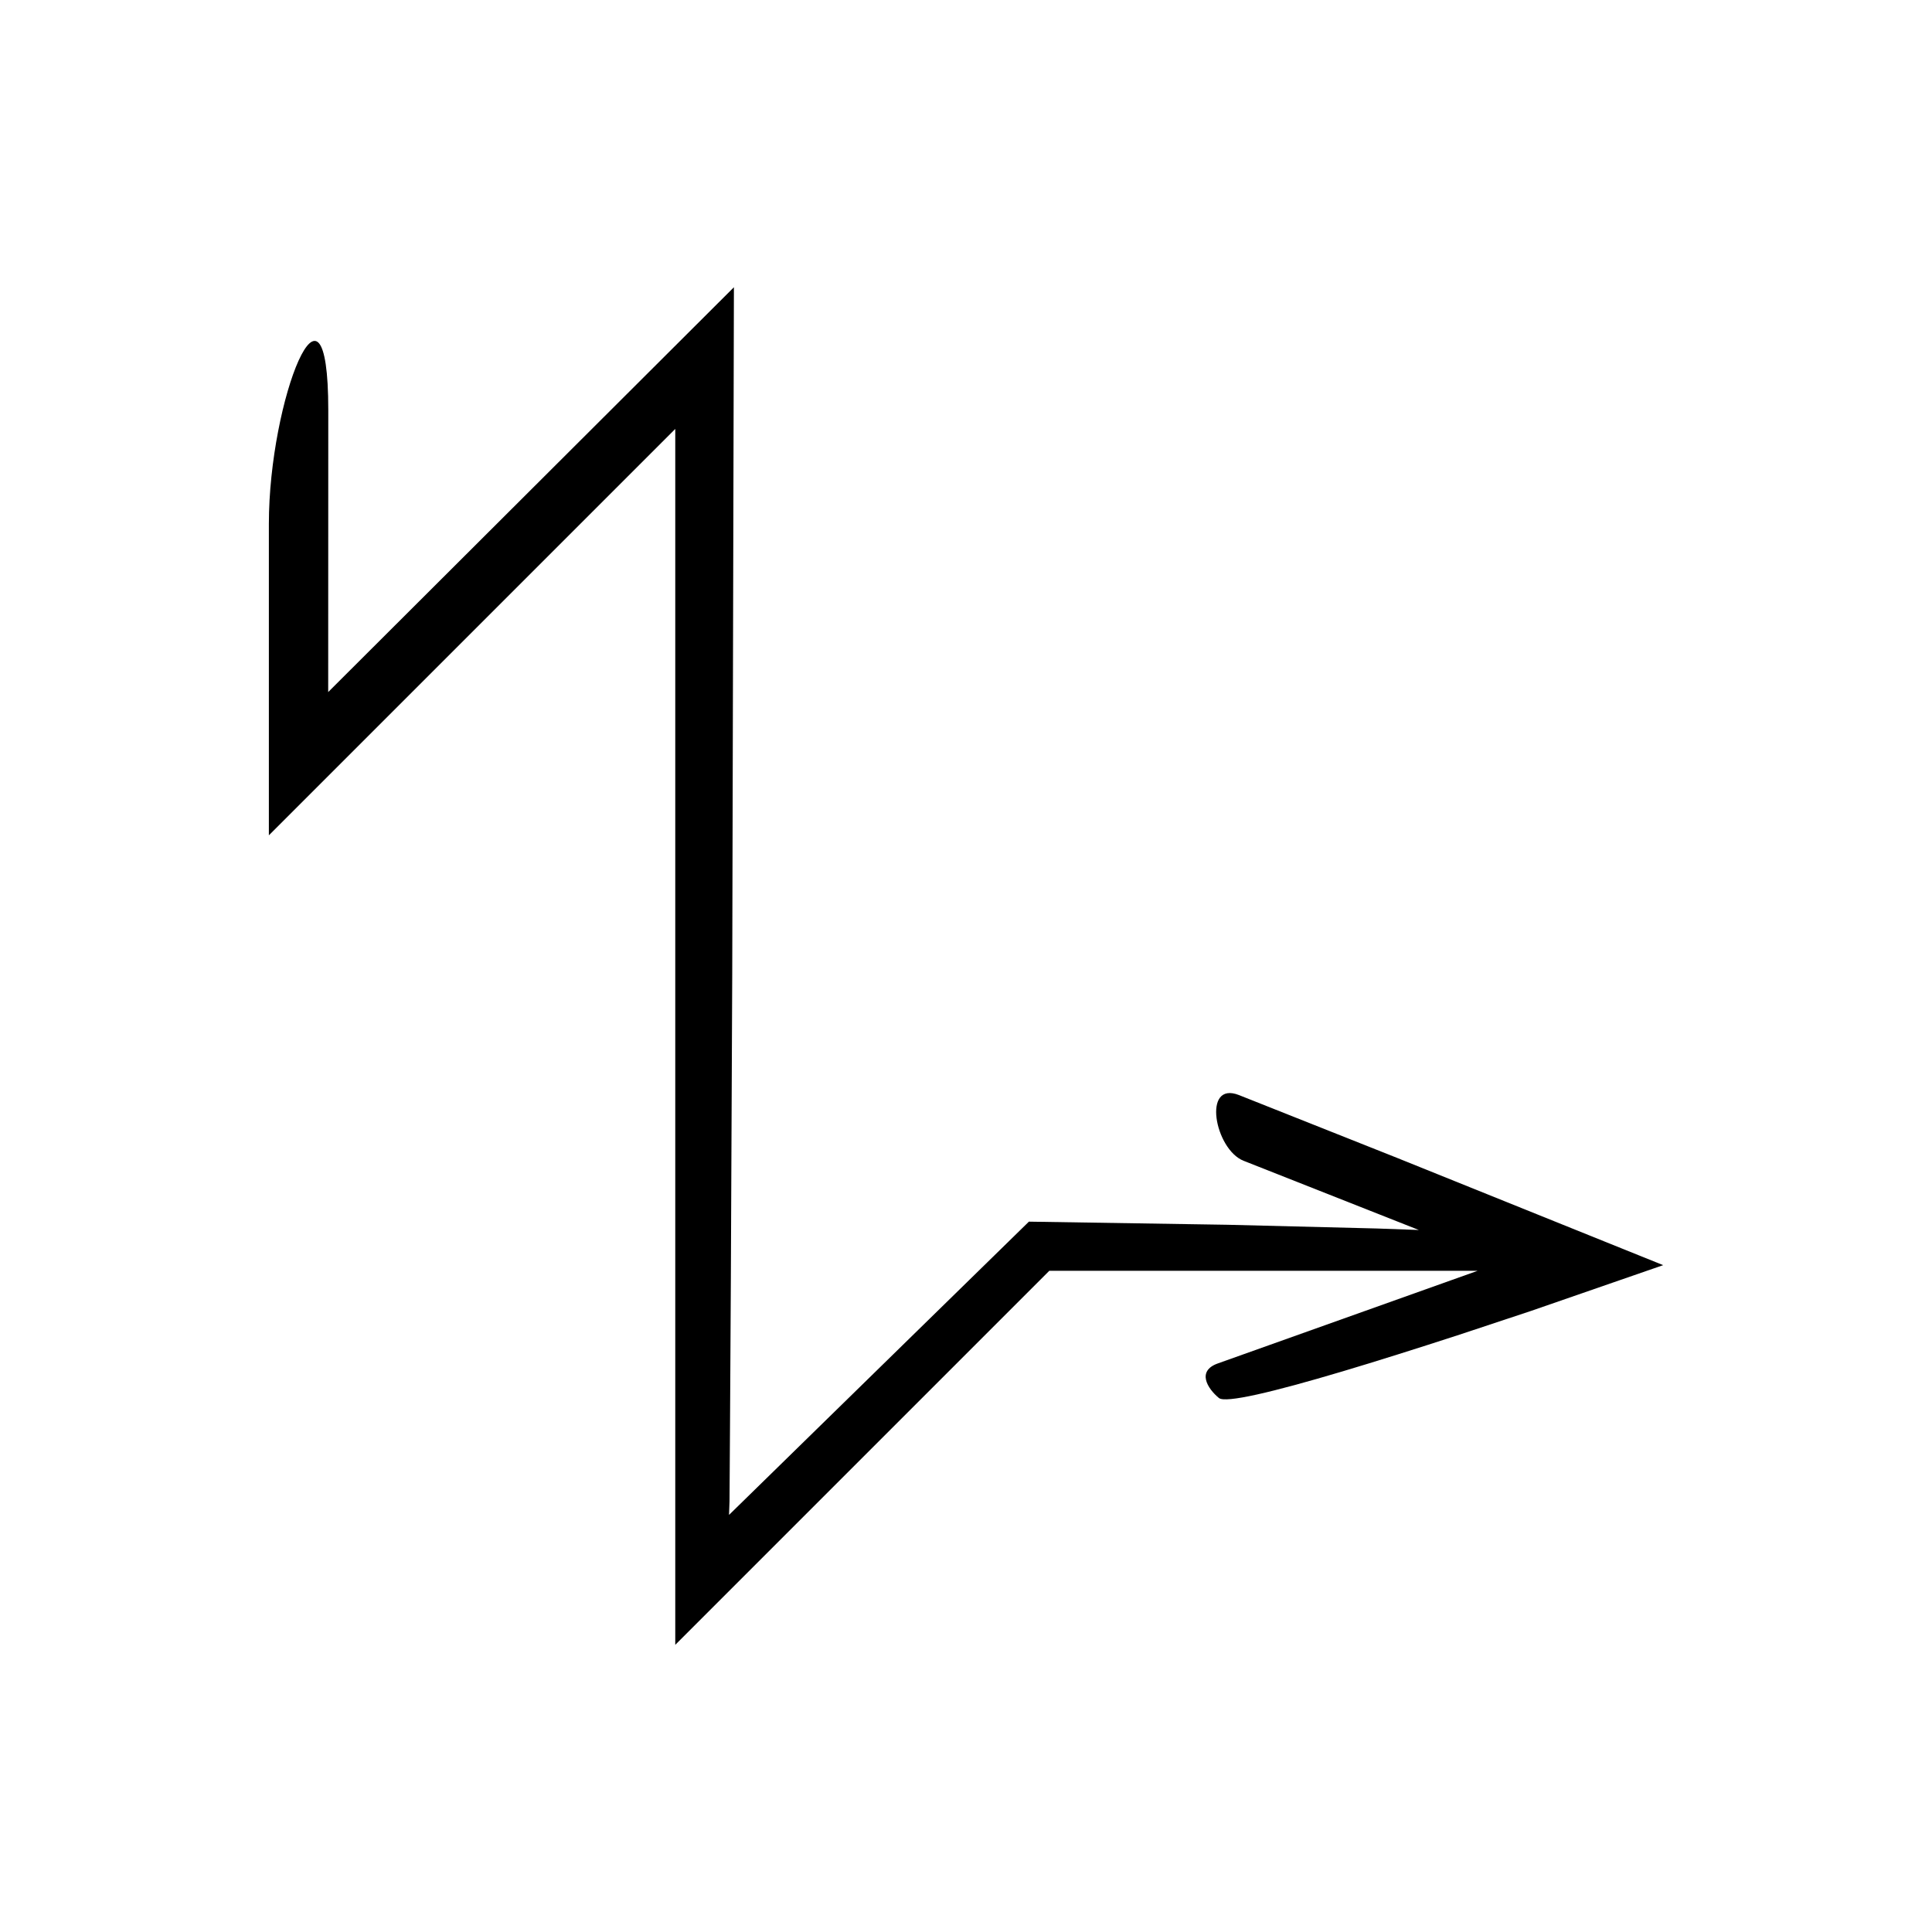 <?xml version="1.0" encoding="UTF-8"?>
<!-- Uploaded to: SVG Repo, www.svgrepo.com, Generator: SVG Repo Mixer Tools -->
<svg fill="#000000" width="800px" height="800px" version="1.1" viewBox="144 144 512 512" xmlns="http://www.w3.org/2000/svg">
 <path d="m472.35 434.21c-9.82-3.879-6.445 14.387 1.223 17.414l46.434 18.336c-3.453-0.137-7.102-0.27-11.145-0.398-11.109-0.277-24.387-0.609-39.504-0.984-15.758-0.246-33.434-0.527-52.688-0.828-23.246 22.73-50.277 49.168-79.473 77.719 0.043-1.18 0.09-2.375 0.133-3.578 0.039-6.344 0.082-12.742 0.125-19.191 0.074-12.949 0.148-26.102 0.227-39.402 0.121-26.605 0.242-53.812 0.367-81.215 0.148-61.02 0.301-122.9 0.445-181.96-38.598 38.508-75.27 75.098-107.52 107.28 0.008-28.402 0.016-53.723 0.023-74.691 0-42.223-15.746-2.852-15.746 30.121v82.535l107.7-107.7v322.23l99.125-99.125h113.51l-68.875 24.559c-5.594 1.996-2.769 6.609 0.312 9.152 1.738 1.434 14.355-1.578 32.68-7.031 9.16-2.727 19.746-6.066 31.113-9.766 6.133-2.035 12.488-4.144 18.973-6.297 11.48-3.977 23.188-8.031 34.973-12.113-24-9.676-48.445-19.527-70.484-28.41-16.488-6.551-31.168-12.383-41.922-16.656z"/>
</svg>
